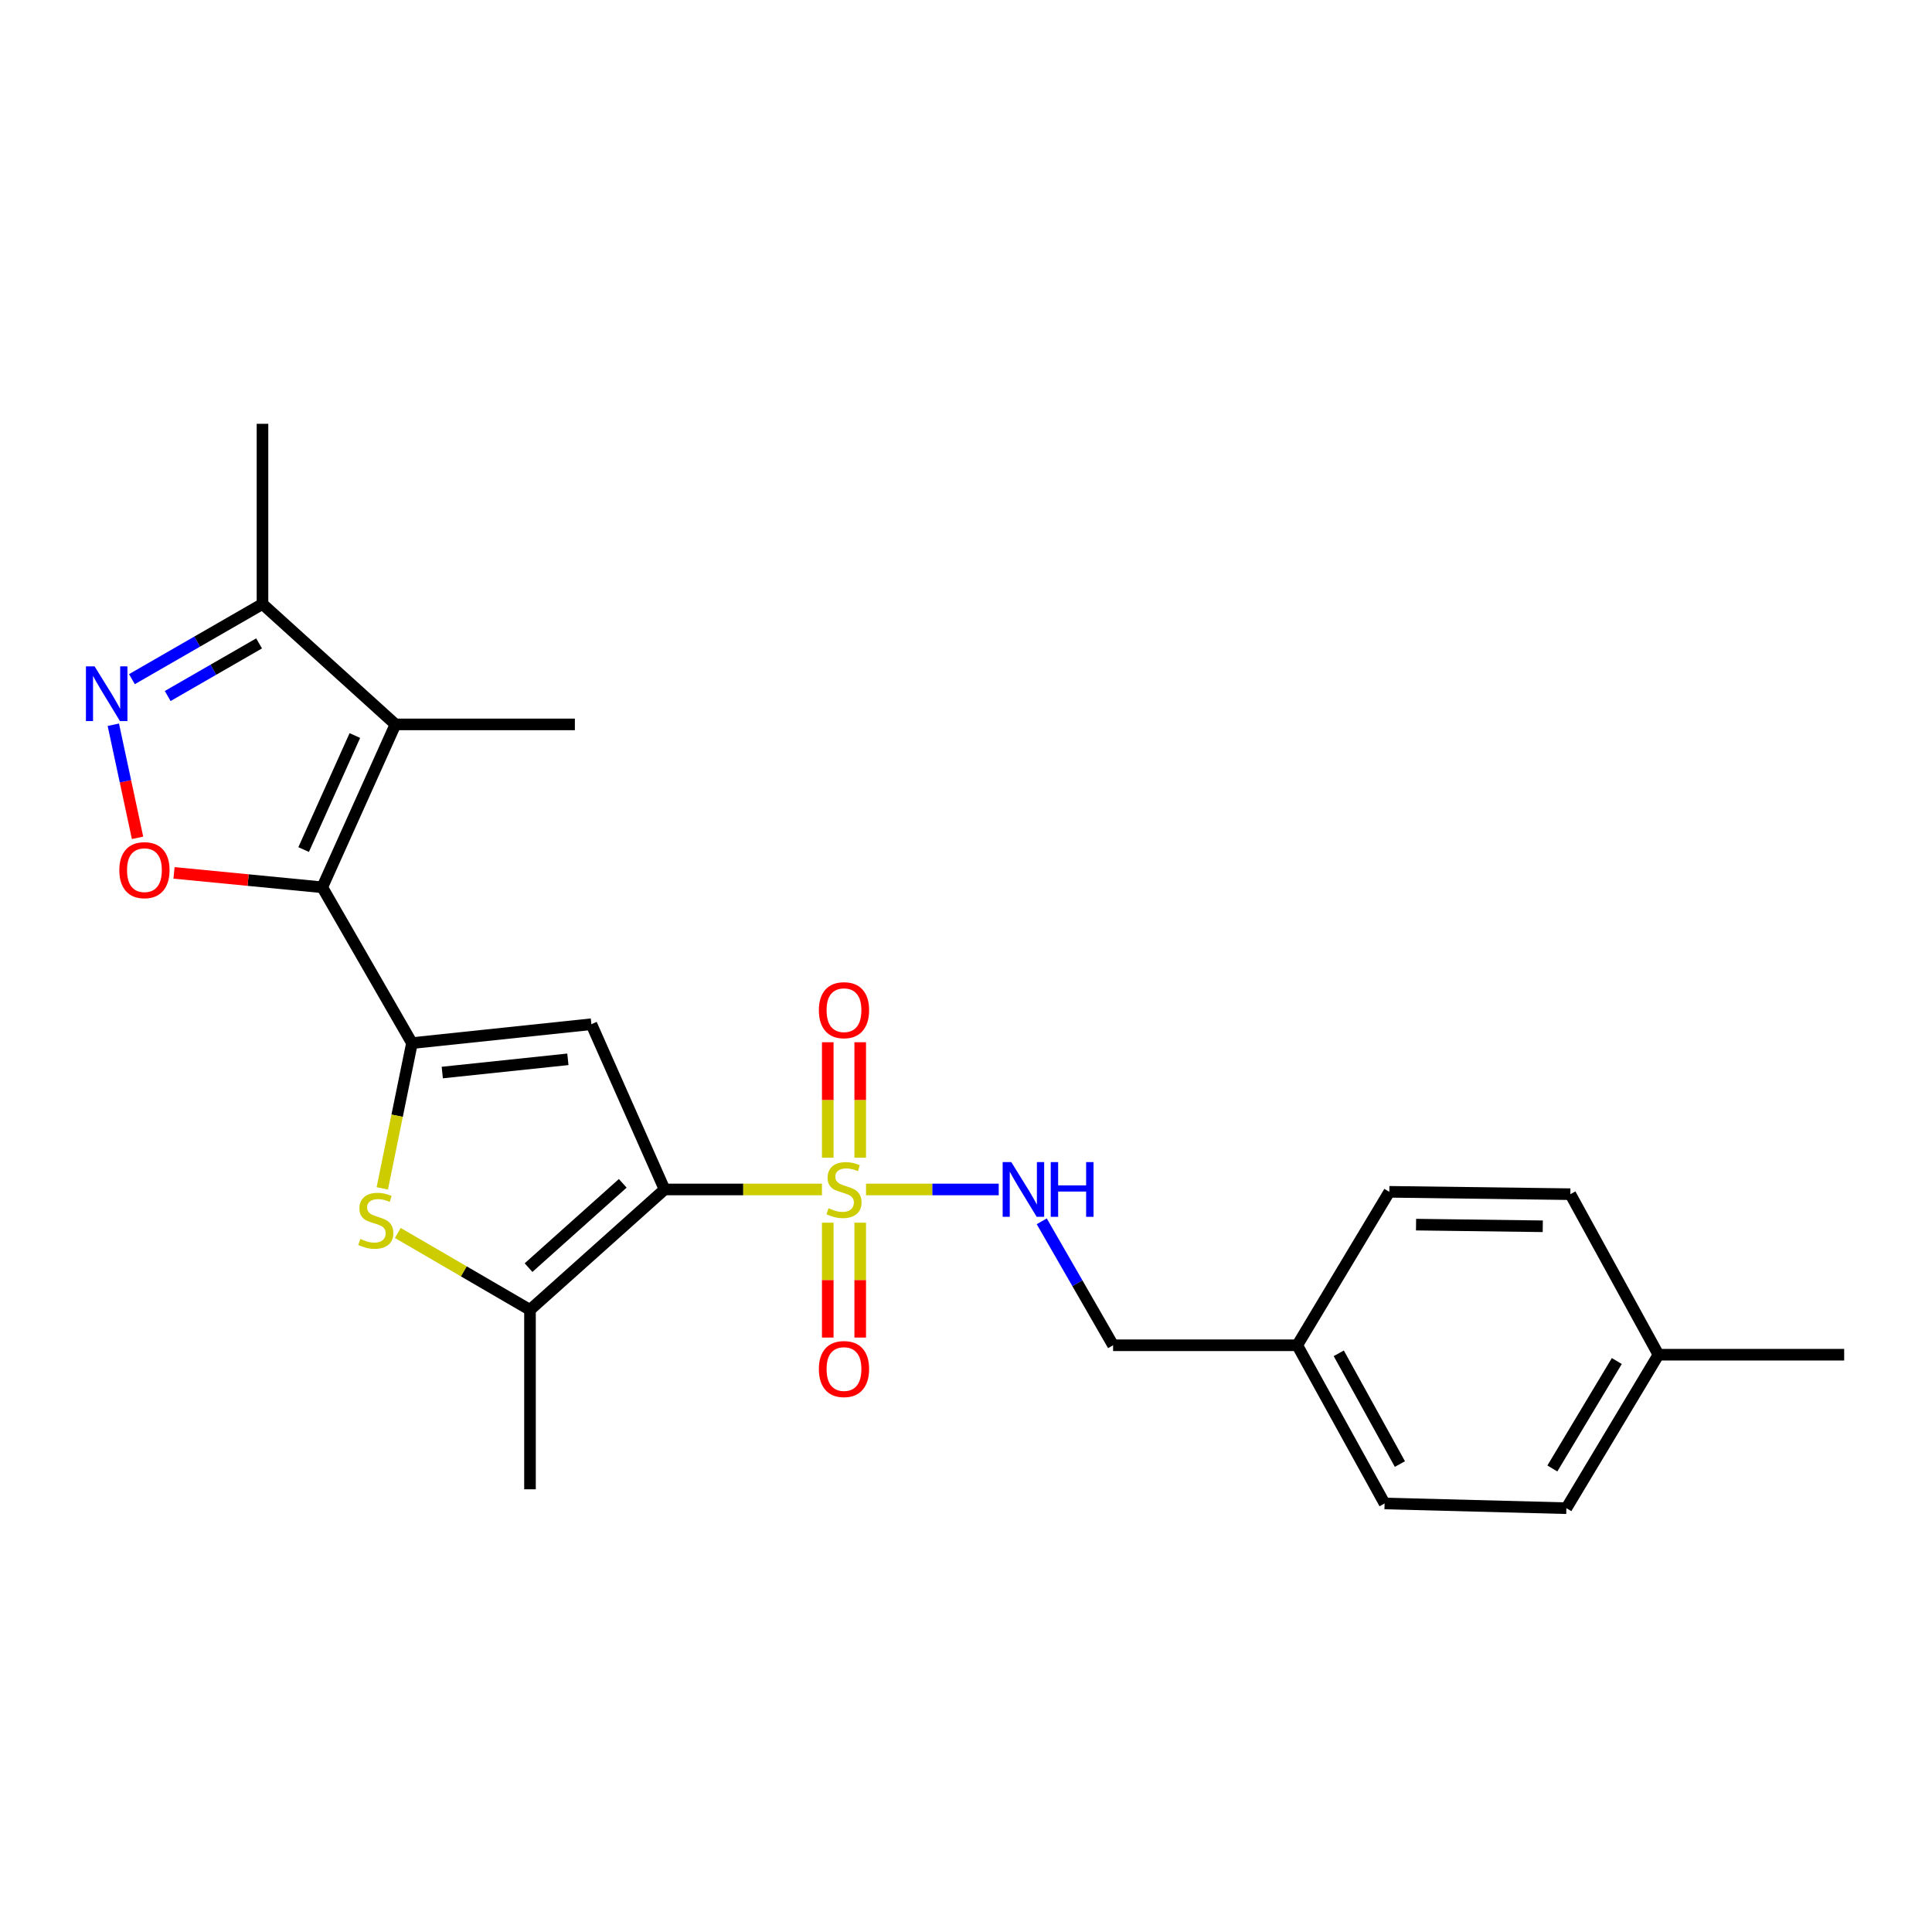 <?xml version='1.0' encoding='iso-8859-1'?>
<svg version='1.1' baseProfile='full'
              xmlns='http://www.w3.org/2000/svg'
                      xmlns:rdkit='http://www.rdkit.org/xml'
                      xmlns:xlink='http://www.w3.org/1999/xlink'
                  xml:space='preserve'
width='1000px' height='1000px' viewBox='0 0 1000 1000'>
<!-- END OF HEADER -->
<rect style='opacity:1.0;fill:#FFFFFF;stroke:none' width='1000' height='1000' x='0' y='0'> </rect>
<path class='bond-0' d='M 343.984,615.662 L 384.714,615.662' style='fill:none;fill-rule:evenodd;stroke:#000000;stroke-width:6px;stroke-linecap:butt;stroke-linejoin:miter;stroke-opacity:1' />
<path class='bond-0' d='M 384.714,615.662 L 425.444,615.662' style='fill:none;fill-rule:evenodd;stroke:#CCCC00;stroke-width:6px;stroke-linecap:butt;stroke-linejoin:miter;stroke-opacity:1' />
<path class='bond-3' d='M 343.984,615.662 L 306.102,530.126' style='fill:none;fill-rule:evenodd;stroke:#000000;stroke-width:6px;stroke-linecap:butt;stroke-linejoin:miter;stroke-opacity:1' />
<path class='bond-6' d='M 343.984,615.662 L 274.323,677.986' style='fill:none;fill-rule:evenodd;stroke:#000000;stroke-width:6px;stroke-linecap:butt;stroke-linejoin:miter;stroke-opacity:1' />
<path class='bond-6' d='M 322.333,612.491 L 273.571,656.118' style='fill:none;fill-rule:evenodd;stroke:#000000;stroke-width:6px;stroke-linecap:butt;stroke-linejoin:miter;stroke-opacity:1' />
<path class='bond-10' d='M 448.247,615.662 L 482.593,615.662' style='fill:none;fill-rule:evenodd;stroke:#CCCC00;stroke-width:6px;stroke-linecap:butt;stroke-linejoin:miter;stroke-opacity:1' />
<path class='bond-10' d='M 482.593,615.662 L 516.939,615.662' style='fill:none;fill-rule:evenodd;stroke:#0000FF;stroke-width:6px;stroke-linecap:butt;stroke-linejoin:miter;stroke-opacity:1' />
<path class='bond-11' d='M 445.245,599.22 L 445.245,569.341' style='fill:none;fill-rule:evenodd;stroke:#CCCC00;stroke-width:6px;stroke-linecap:butt;stroke-linejoin:miter;stroke-opacity:1' />
<path class='bond-11' d='M 445.245,569.341 L 445.245,539.461' style='fill:none;fill-rule:evenodd;stroke:#FF0000;stroke-width:6px;stroke-linecap:butt;stroke-linejoin:miter;stroke-opacity:1' />
<path class='bond-11' d='M 428.446,599.22 L 428.446,569.341' style='fill:none;fill-rule:evenodd;stroke:#CCCC00;stroke-width:6px;stroke-linecap:butt;stroke-linejoin:miter;stroke-opacity:1' />
<path class='bond-11' d='M 428.446,569.341 L 428.446,539.461' style='fill:none;fill-rule:evenodd;stroke:#FF0000;stroke-width:6px;stroke-linecap:butt;stroke-linejoin:miter;stroke-opacity:1' />
<path class='bond-12' d='M 428.446,632.863 L 428.446,662.592' style='fill:none;fill-rule:evenodd;stroke:#CCCC00;stroke-width:6px;stroke-linecap:butt;stroke-linejoin:miter;stroke-opacity:1' />
<path class='bond-12' d='M 428.446,662.592 L 428.446,692.321' style='fill:none;fill-rule:evenodd;stroke:#FF0000;stroke-width:6px;stroke-linecap:butt;stroke-linejoin:miter;stroke-opacity:1' />
<path class='bond-12' d='M 445.245,632.863 L 445.245,662.592' style='fill:none;fill-rule:evenodd;stroke:#CCCC00;stroke-width:6px;stroke-linecap:butt;stroke-linejoin:miter;stroke-opacity:1' />
<path class='bond-12' d='M 445.245,662.592 L 445.245,692.321' style='fill:none;fill-rule:evenodd;stroke:#FF0000;stroke-width:6px;stroke-linecap:butt;stroke-linejoin:miter;stroke-opacity:1' />
<path class='bond-1' d='M 213.231,539.907 L 306.102,530.126' style='fill:none;fill-rule:evenodd;stroke:#000000;stroke-width:6px;stroke-linecap:butt;stroke-linejoin:miter;stroke-opacity:1' />
<path class='bond-1' d='M 228.921,555.147 L 293.931,548.3' style='fill:none;fill-rule:evenodd;stroke:#000000;stroke-width:6px;stroke-linecap:butt;stroke-linejoin:miter;stroke-opacity:1' />
<path class='bond-2' d='M 213.231,539.907 L 166.8,459.262' style='fill:none;fill-rule:evenodd;stroke:#000000;stroke-width:6px;stroke-linecap:butt;stroke-linejoin:miter;stroke-opacity:1' />
<path class='bond-24' d='M 213.231,539.907 L 205.551,577.502' style='fill:none;fill-rule:evenodd;stroke:#000000;stroke-width:6px;stroke-linecap:butt;stroke-linejoin:miter;stroke-opacity:1' />
<path class='bond-24' d='M 205.551,577.502 L 197.871,615.097' style='fill:none;fill-rule:evenodd;stroke:#CCCC00;stroke-width:6px;stroke-linecap:butt;stroke-linejoin:miter;stroke-opacity:1' />
<path class='bond-4' d='M 166.8,459.262 L 204.682,374.95' style='fill:none;fill-rule:evenodd;stroke:#000000;stroke-width:6px;stroke-linecap:butt;stroke-linejoin:miter;stroke-opacity:1' />
<path class='bond-4' d='M 157.159,439.731 L 183.676,380.712' style='fill:none;fill-rule:evenodd;stroke:#000000;stroke-width:6px;stroke-linecap:butt;stroke-linejoin:miter;stroke-opacity:1' />
<path class='bond-7' d='M 166.8,459.262 L 128.436,455.532' style='fill:none;fill-rule:evenodd;stroke:#000000;stroke-width:6px;stroke-linecap:butt;stroke-linejoin:miter;stroke-opacity:1' />
<path class='bond-7' d='M 128.436,455.532 L 90.072,451.801' style='fill:none;fill-rule:evenodd;stroke:#FF0000;stroke-width:6px;stroke-linecap:butt;stroke-linejoin:miter;stroke-opacity:1' />
<path class='bond-9' d='M 204.682,374.95 L 135.862,312.625' style='fill:none;fill-rule:evenodd;stroke:#000000;stroke-width:6px;stroke-linecap:butt;stroke-linejoin:miter;stroke-opacity:1' />
<path class='bond-14' d='M 204.682,374.95 L 297.553,374.95' style='fill:none;fill-rule:evenodd;stroke:#000000;stroke-width:6px;stroke-linecap:butt;stroke-linejoin:miter;stroke-opacity:1' />
<path class='bond-5' d='M 205.898,638.18 L 240.111,658.083' style='fill:none;fill-rule:evenodd;stroke:#CCCC00;stroke-width:6px;stroke-linecap:butt;stroke-linejoin:miter;stroke-opacity:1' />
<path class='bond-5' d='M 240.111,658.083 L 274.323,677.986' style='fill:none;fill-rule:evenodd;stroke:#000000;stroke-width:6px;stroke-linecap:butt;stroke-linejoin:miter;stroke-opacity:1' />
<path class='bond-16' d='M 274.323,677.986 L 274.323,770.857' style='fill:none;fill-rule:evenodd;stroke:#000000;stroke-width:6px;stroke-linecap:butt;stroke-linejoin:miter;stroke-opacity:1' />
<path class='bond-8' d='M 71.194,433.659 L 64.926,404.391' style='fill:none;fill-rule:evenodd;stroke:#FF0000;stroke-width:6px;stroke-linecap:butt;stroke-linejoin:miter;stroke-opacity:1' />
<path class='bond-8' d='M 64.926,404.391 L 58.658,375.123' style='fill:none;fill-rule:evenodd;stroke:#0000FF;stroke-width:6px;stroke-linecap:butt;stroke-linejoin:miter;stroke-opacity:1' />
<path class='bond-25' d='M 68.284,351.533 L 102.073,332.079' style='fill:none;fill-rule:evenodd;stroke:#0000FF;stroke-width:6px;stroke-linecap:butt;stroke-linejoin:miter;stroke-opacity:1' />
<path class='bond-25' d='M 102.073,332.079 L 135.862,312.625' style='fill:none;fill-rule:evenodd;stroke:#000000;stroke-width:6px;stroke-linecap:butt;stroke-linejoin:miter;stroke-opacity:1' />
<path class='bond-25' d='M 86.802,360.255 L 110.455,346.638' style='fill:none;fill-rule:evenodd;stroke:#0000FF;stroke-width:6px;stroke-linecap:butt;stroke-linejoin:miter;stroke-opacity:1' />
<path class='bond-25' d='M 110.455,346.638 L 134.107,333.02' style='fill:none;fill-rule:evenodd;stroke:#000000;stroke-width:6px;stroke-linecap:butt;stroke-linejoin:miter;stroke-opacity:1' />
<path class='bond-22' d='M 135.862,312.625 L 135.862,219.362' style='fill:none;fill-rule:evenodd;stroke:#000000;stroke-width:6px;stroke-linecap:butt;stroke-linejoin:miter;stroke-opacity:1' />
<path class='bond-13' d='M 539.206,632.148 L 557.672,664.227' style='fill:none;fill-rule:evenodd;stroke:#0000FF;stroke-width:6px;stroke-linecap:butt;stroke-linejoin:miter;stroke-opacity:1' />
<path class='bond-13' d='M 557.672,664.227 L 576.137,696.306' style='fill:none;fill-rule:evenodd;stroke:#000000;stroke-width:6px;stroke-linecap:butt;stroke-linejoin:miter;stroke-opacity:1' />
<path class='bond-15' d='M 576.137,696.306 L 671.453,696.306' style='fill:none;fill-rule:evenodd;stroke:#000000;stroke-width:6px;stroke-linecap:butt;stroke-linejoin:miter;stroke-opacity:1' />
<path class='bond-18' d='M 671.453,696.306 L 719.107,616.884' style='fill:none;fill-rule:evenodd;stroke:#000000;stroke-width:6px;stroke-linecap:butt;stroke-linejoin:miter;stroke-opacity:1' />
<path class='bond-19' d='M 671.453,696.306 L 716.661,778.192' style='fill:none;fill-rule:evenodd;stroke:#000000;stroke-width:6px;stroke-linecap:butt;stroke-linejoin:miter;stroke-opacity:1' />
<path class='bond-19' d='M 692.941,700.47 L 724.587,757.79' style='fill:none;fill-rule:evenodd;stroke:#000000;stroke-width:6px;stroke-linecap:butt;stroke-linejoin:miter;stroke-opacity:1' />
<path class='bond-17' d='M 858.408,701.197 L 810.755,780.638' style='fill:none;fill-rule:evenodd;stroke:#000000;stroke-width:6px;stroke-linecap:butt;stroke-linejoin:miter;stroke-opacity:1' />
<path class='bond-17' d='M 836.854,704.471 L 803.497,760.08' style='fill:none;fill-rule:evenodd;stroke:#000000;stroke-width:6px;stroke-linecap:butt;stroke-linejoin:miter;stroke-opacity:1' />
<path class='bond-23' d='M 858.408,701.197 L 954.545,701.197' style='fill:none;fill-rule:evenodd;stroke:#000000;stroke-width:6px;stroke-linecap:butt;stroke-linejoin:miter;stroke-opacity:1' />
<path class='bond-26' d='M 858.408,701.197 L 812.808,618.107' style='fill:none;fill-rule:evenodd;stroke:#000000;stroke-width:6px;stroke-linecap:butt;stroke-linejoin:miter;stroke-opacity:1' />
<path class='bond-20' d='M 719.107,616.884 L 812.808,618.107' style='fill:none;fill-rule:evenodd;stroke:#000000;stroke-width:6px;stroke-linecap:butt;stroke-linejoin:miter;stroke-opacity:1' />
<path class='bond-20' d='M 732.943,633.865 L 798.534,634.721' style='fill:none;fill-rule:evenodd;stroke:#000000;stroke-width:6px;stroke-linecap:butt;stroke-linejoin:miter;stroke-opacity:1' />
<path class='bond-21' d='M 716.661,778.192 L 810.755,780.638' style='fill:none;fill-rule:evenodd;stroke:#000000;stroke-width:6px;stroke-linecap:butt;stroke-linejoin:miter;stroke-opacity:1' />
<path  class='atom-1' d='M 428.845 625.382
Q 429.165 625.502, 430.485 626.062
Q 431.805 626.622, 433.245 626.982
Q 434.725 627.302, 436.165 627.302
Q 438.845 627.302, 440.405 626.022
Q 441.965 624.702, 441.965 622.422
Q 441.965 620.862, 441.165 619.902
Q 440.405 618.942, 439.205 618.422
Q 438.005 617.902, 436.005 617.302
Q 433.485 616.542, 431.965 615.822
Q 430.485 615.102, 429.405 613.582
Q 428.365 612.062, 428.365 609.502
Q 428.365 605.942, 430.765 603.742
Q 433.205 601.542, 438.005 601.542
Q 441.285 601.542, 445.005 603.102
L 444.085 606.182
Q 440.685 604.782, 438.125 604.782
Q 435.365 604.782, 433.845 605.942
Q 432.325 607.062, 432.365 609.022
Q 432.365 610.542, 433.125 611.462
Q 433.925 612.382, 435.045 612.902
Q 436.205 613.422, 438.125 614.022
Q 440.685 614.822, 442.205 615.622
Q 443.725 616.422, 444.805 618.062
Q 445.925 619.662, 445.925 622.422
Q 445.925 626.342, 443.285 628.462
Q 440.685 630.542, 436.325 630.542
Q 433.805 630.542, 431.885 629.982
Q 430.005 629.462, 427.765 628.542
L 428.845 625.382
' fill='#CCCC00'/>
<path  class='atom-6' d='M 186.509 641.275
Q 186.829 641.395, 188.149 641.955
Q 189.469 642.515, 190.909 642.875
Q 192.389 643.195, 193.829 643.195
Q 196.509 643.195, 198.069 641.915
Q 199.629 640.595, 199.629 638.315
Q 199.629 636.755, 198.829 635.795
Q 198.069 634.835, 196.869 634.315
Q 195.669 633.795, 193.669 633.195
Q 191.149 632.435, 189.629 631.715
Q 188.149 630.995, 187.069 629.475
Q 186.029 627.955, 186.029 625.395
Q 186.029 621.835, 188.429 619.635
Q 190.869 617.435, 195.669 617.435
Q 198.949 617.435, 202.669 618.995
L 201.749 622.075
Q 198.349 620.675, 195.789 620.675
Q 193.029 620.675, 191.509 621.835
Q 189.989 622.955, 190.029 624.915
Q 190.029 626.435, 190.789 627.355
Q 191.589 628.275, 192.709 628.795
Q 193.869 629.315, 195.789 629.915
Q 198.349 630.715, 199.869 631.515
Q 201.389 632.315, 202.469 633.955
Q 203.589 635.555, 203.589 638.315
Q 203.589 642.235, 200.949 644.355
Q 198.349 646.435, 193.989 646.435
Q 191.469 646.435, 189.549 645.875
Q 187.669 645.355, 185.429 644.435
L 186.509 641.275
' fill='#CCCC00'/>
<path  class='atom-8' d='M 61.76 450.392
Q 61.76 443.592, 65.12 439.792
Q 68.48 435.992, 74.76 435.992
Q 81.04 435.992, 84.4 439.792
Q 87.76 443.592, 87.76 450.392
Q 87.76 457.272, 84.36 461.192
Q 80.96 465.072, 74.76 465.072
Q 68.52 465.072, 65.12 461.192
Q 61.76 457.312, 61.76 450.392
M 74.76 461.872
Q 79.08 461.872, 81.4 458.992
Q 83.76 456.072, 83.76 450.392
Q 83.76 444.832, 81.4 442.032
Q 79.08 439.192, 74.76 439.192
Q 70.44 439.192, 68.08 441.992
Q 65.76 444.792, 65.76 450.392
Q 65.76 456.112, 68.08 458.992
Q 70.44 461.872, 74.76 461.872
' fill='#FF0000'/>
<path  class='atom-9' d='M 48.957 344.896
L 58.237 359.896
Q 59.157 361.376, 60.637 364.056
Q 62.117 366.736, 62.197 366.896
L 62.197 344.896
L 65.957 344.896
L 65.957 373.216
L 62.077 373.216
L 52.117 356.816
Q 50.957 354.896, 49.717 352.696
Q 48.517 350.496, 48.157 349.816
L 48.157 373.216
L 44.477 373.216
L 44.477 344.896
L 48.957 344.896
' fill='#0000FF'/>
<path  class='atom-11' d='M 523.456 601.502
L 532.736 616.502
Q 533.656 617.982, 535.136 620.662
Q 536.616 623.342, 536.696 623.502
L 536.696 601.502
L 540.456 601.502
L 540.456 629.822
L 536.576 629.822
L 526.616 613.422
Q 525.456 611.502, 524.216 609.302
Q 523.016 607.102, 522.656 606.422
L 522.656 629.822
L 518.976 629.822
L 518.976 601.502
L 523.456 601.502
' fill='#0000FF'/>
<path  class='atom-11' d='M 543.856 601.502
L 547.696 601.502
L 547.696 613.542
L 562.176 613.542
L 562.176 601.502
L 566.016 601.502
L 566.016 629.822
L 562.176 629.822
L 562.176 616.742
L 547.696 616.742
L 547.696 629.822
L 543.856 629.822
L 543.856 601.502
' fill='#0000FF'/>
<path  class='atom-12' d='M 423.845 522.871
Q 423.845 516.071, 427.205 512.271
Q 430.565 508.471, 436.845 508.471
Q 443.125 508.471, 446.485 512.271
Q 449.845 516.071, 449.845 522.871
Q 449.845 529.751, 446.445 533.671
Q 443.045 537.551, 436.845 537.551
Q 430.605 537.551, 427.205 533.671
Q 423.845 529.791, 423.845 522.871
M 436.845 534.351
Q 441.165 534.351, 443.485 531.471
Q 445.845 528.551, 445.845 522.871
Q 445.845 517.311, 443.485 514.511
Q 441.165 511.671, 436.845 511.671
Q 432.525 511.671, 430.165 514.471
Q 427.845 517.271, 427.845 522.871
Q 427.845 528.591, 430.165 531.471
Q 432.525 534.351, 436.845 534.351
' fill='#FF0000'/>
<path  class='atom-13' d='M 423.845 708.612
Q 423.845 701.812, 427.205 698.012
Q 430.565 694.212, 436.845 694.212
Q 443.125 694.212, 446.485 698.012
Q 449.845 701.812, 449.845 708.612
Q 449.845 715.492, 446.445 719.412
Q 443.045 723.292, 436.845 723.292
Q 430.605 723.292, 427.205 719.412
Q 423.845 715.532, 423.845 708.612
M 436.845 720.092
Q 441.165 720.092, 443.485 717.212
Q 445.845 714.292, 445.845 708.612
Q 445.845 703.052, 443.485 700.252
Q 441.165 697.412, 436.845 697.412
Q 432.525 697.412, 430.165 700.212
Q 427.845 703.012, 427.845 708.612
Q 427.845 714.332, 430.165 717.212
Q 432.525 720.092, 436.845 720.092
' fill='#FF0000'/>
</svg>
